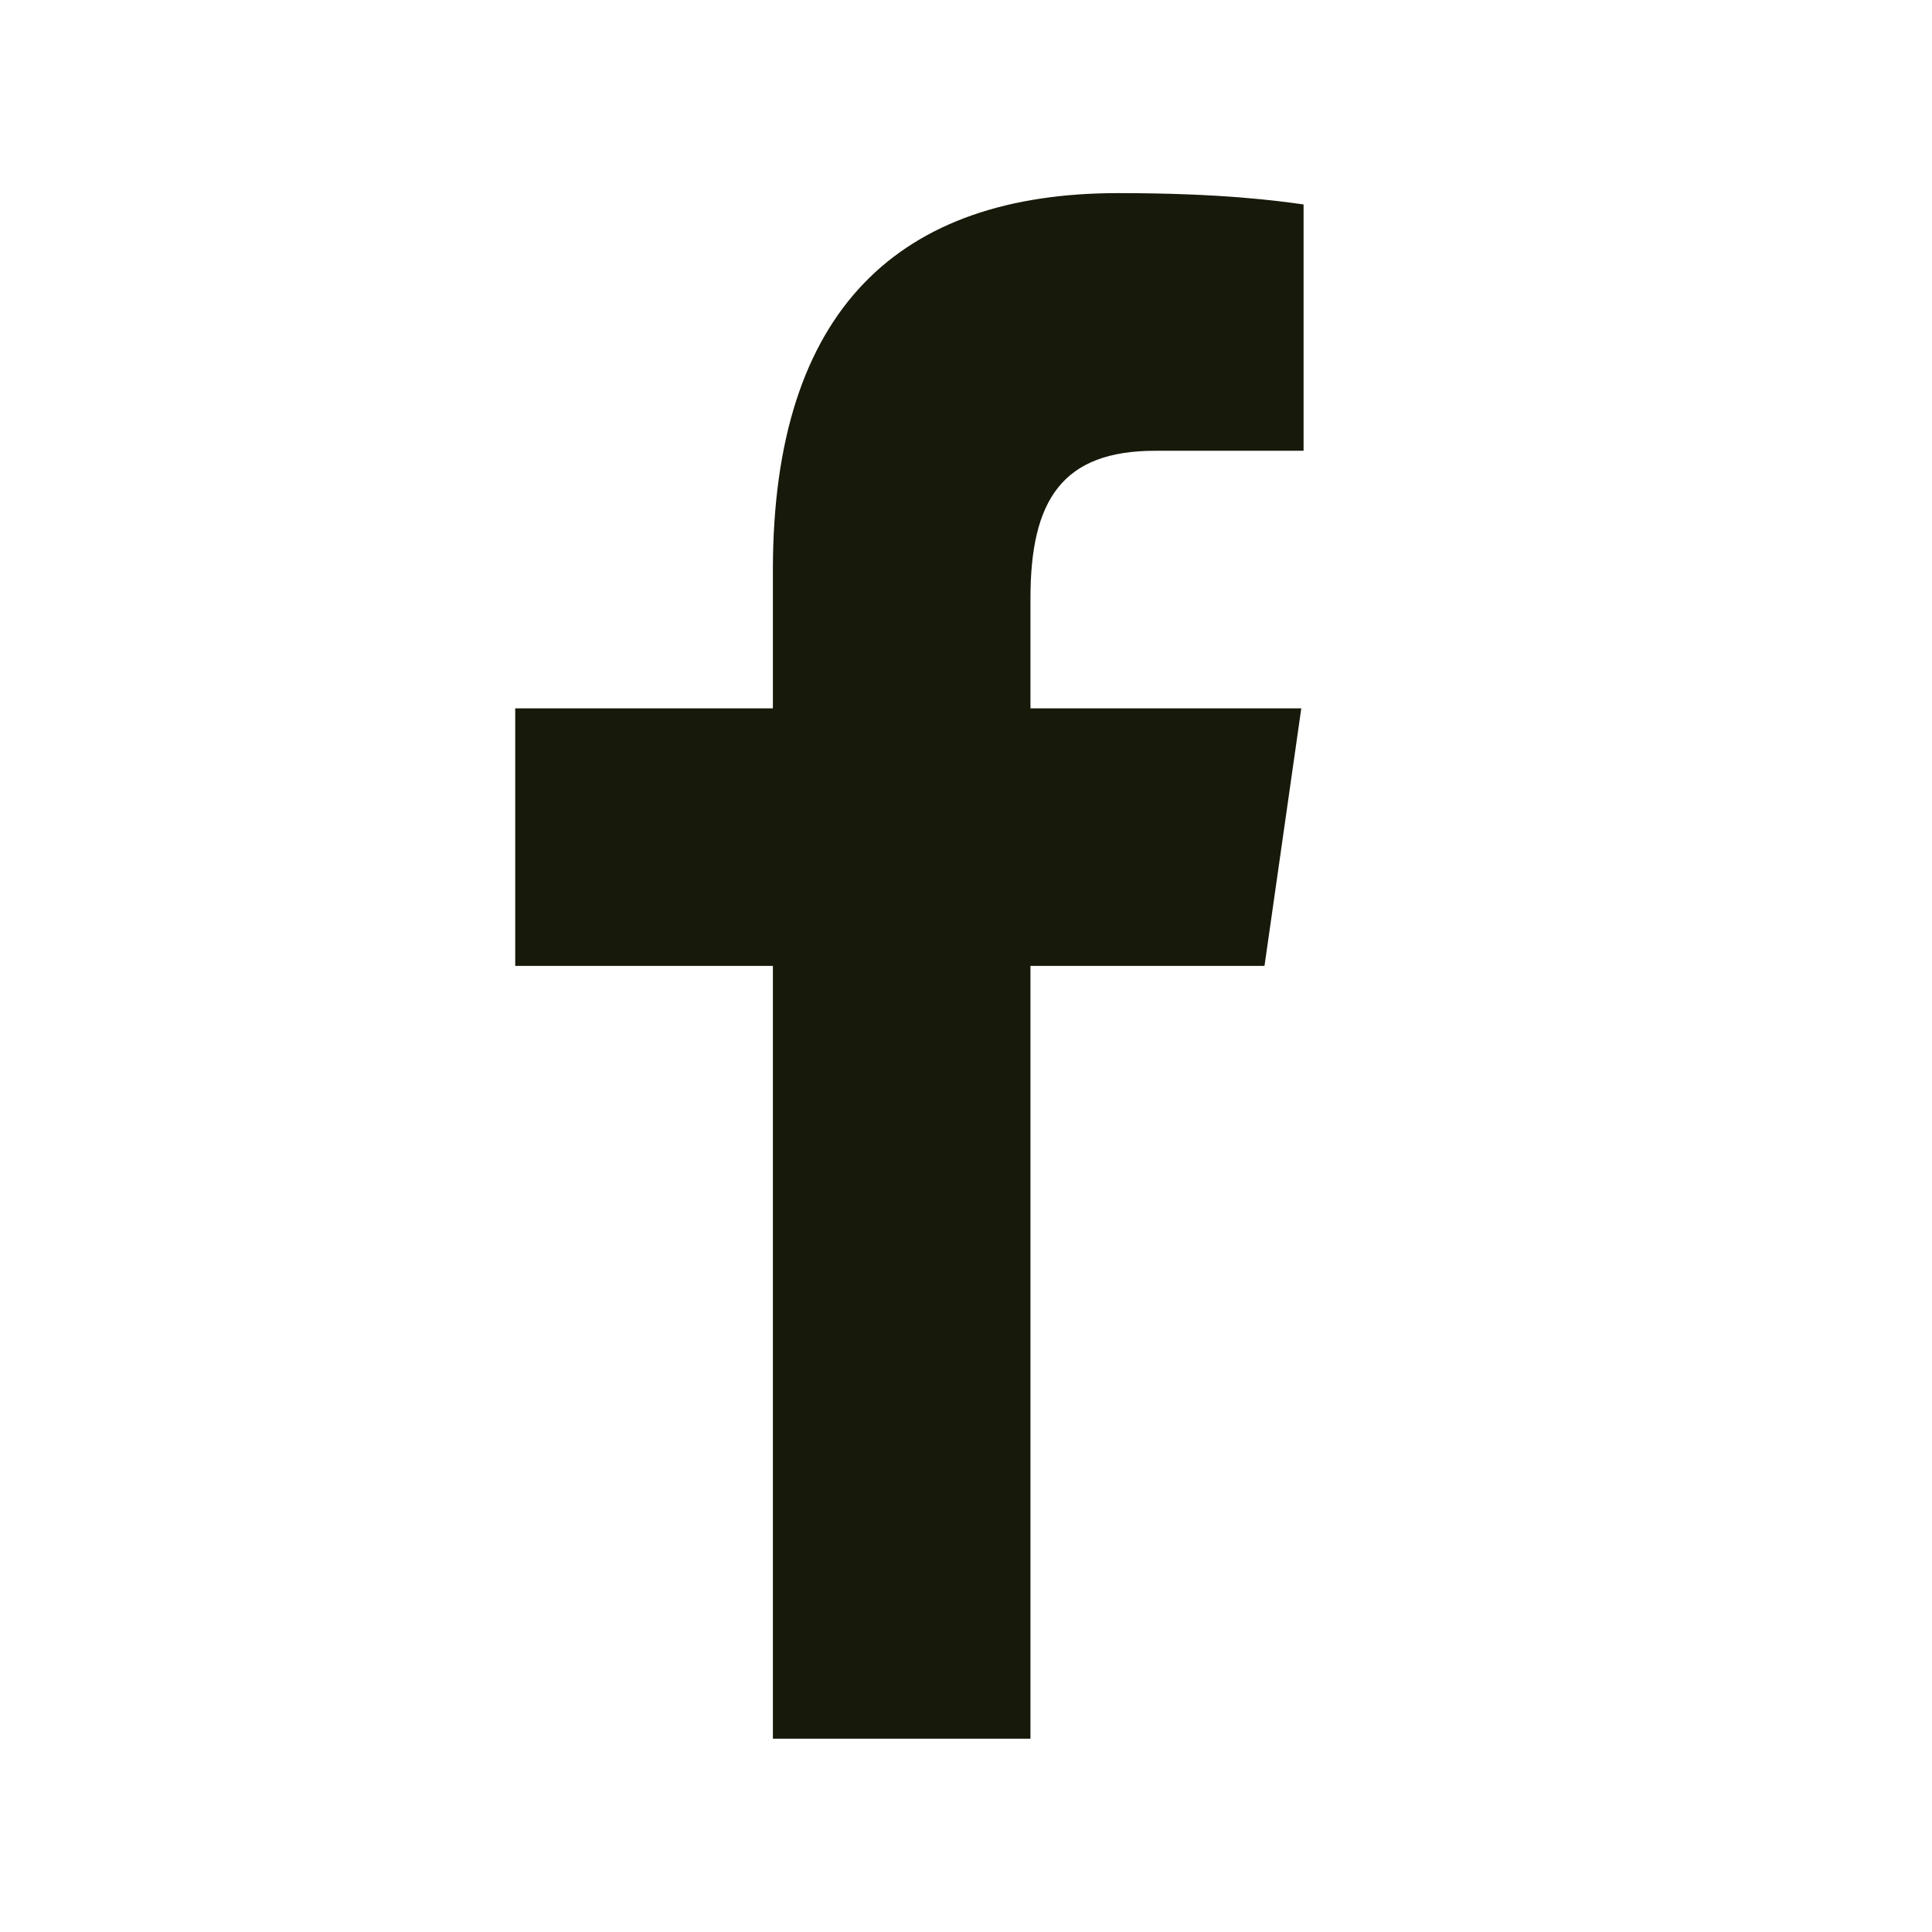 <svg width="22" height="22" viewBox="0 0 22 22" fill="none" xmlns="http://www.w3.org/2000/svg">
<path d="M8.801 19.799V10.999H5.867V8.066H8.801V6.491C8.801 3.508 10.253 2.199 12.732 2.199C13.919 2.199 14.547 2.287 14.844 2.328V5.133H13.154C12.101 5.133 11.734 5.688 11.734 6.813V8.066H14.818L14.399 10.999H11.734V19.799H8.801Z" fill="#17190A"/>
</svg>
